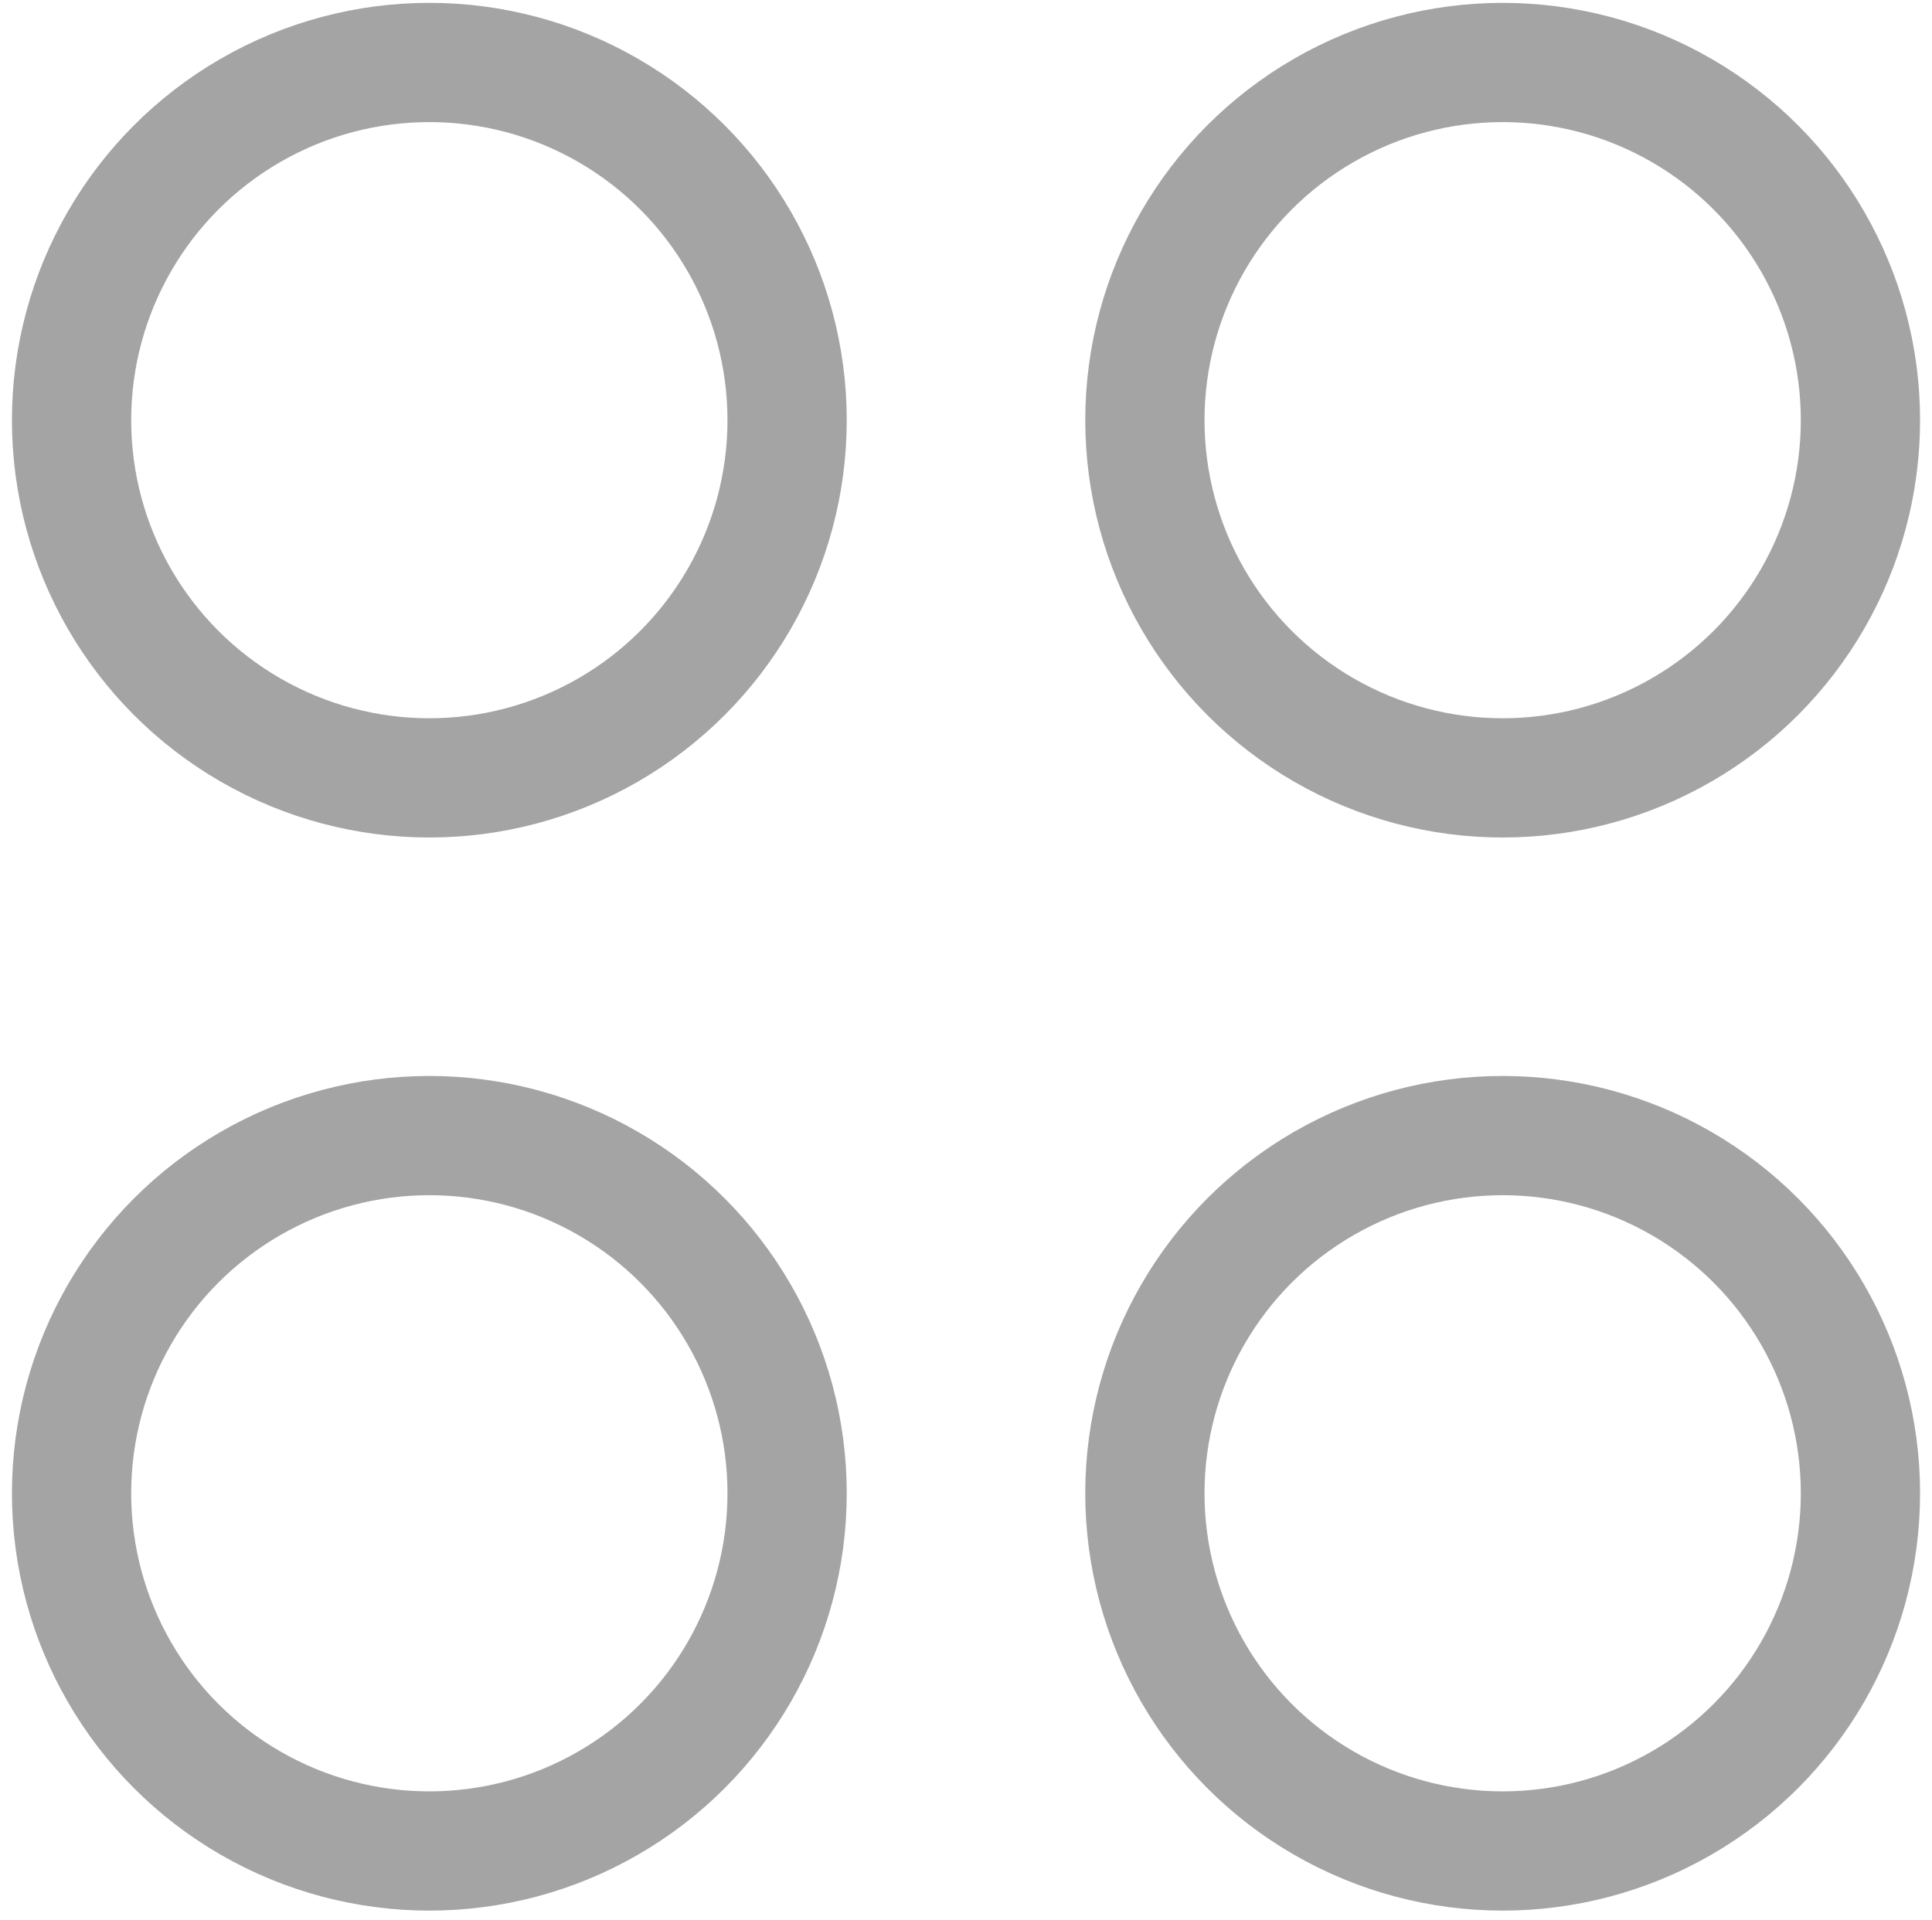 <?xml version="1.0" encoding="utf-8"?>
<!-- Generator: Adobe Illustrator 25.4.1, SVG Export Plug-In . SVG Version: 6.00 Build 0)  -->
<svg version="1.1" id="Layer_1" xmlns="http://www.w3.org/2000/svg" xmlns:xlink="http://www.w3.org/1999/xlink" x="0px" y="0px"
	 viewBox="0 0 16.2 16.1" style="enable-background:new 0 0 16.2 16.1;" xml:space="preserve">
<style type="text/css">
	.st0{fill:none;stroke:#A5A4A4;}
</style>
<g id="Grupo_9" transform="translate(-11 -596.676)">
	<g id="Grupo_14" transform="translate(0 -1)">
		<g id="Elipse_3" transform="translate(33 598)">
			<circle class="st0" cx="-18.4" cy="3.2" r="3"/>
		</g>
		<g id="Elipse_6" transform="translate(33 607)">
			<circle class="st0" cx="-18.4" cy="3.2" r="3"/>
		</g>
		<g id="Elipse_4" transform="translate(42 598)">
			<circle class="st0" cx="-18.4" cy="3.2" r="3"/>
		</g>
		<g id="Elipse_5" transform="translate(42 607)">
			<circle class="st0" cx="-18.4" cy="3.2" r="3"/>
		</g>
	</g>
</g>
</svg>
